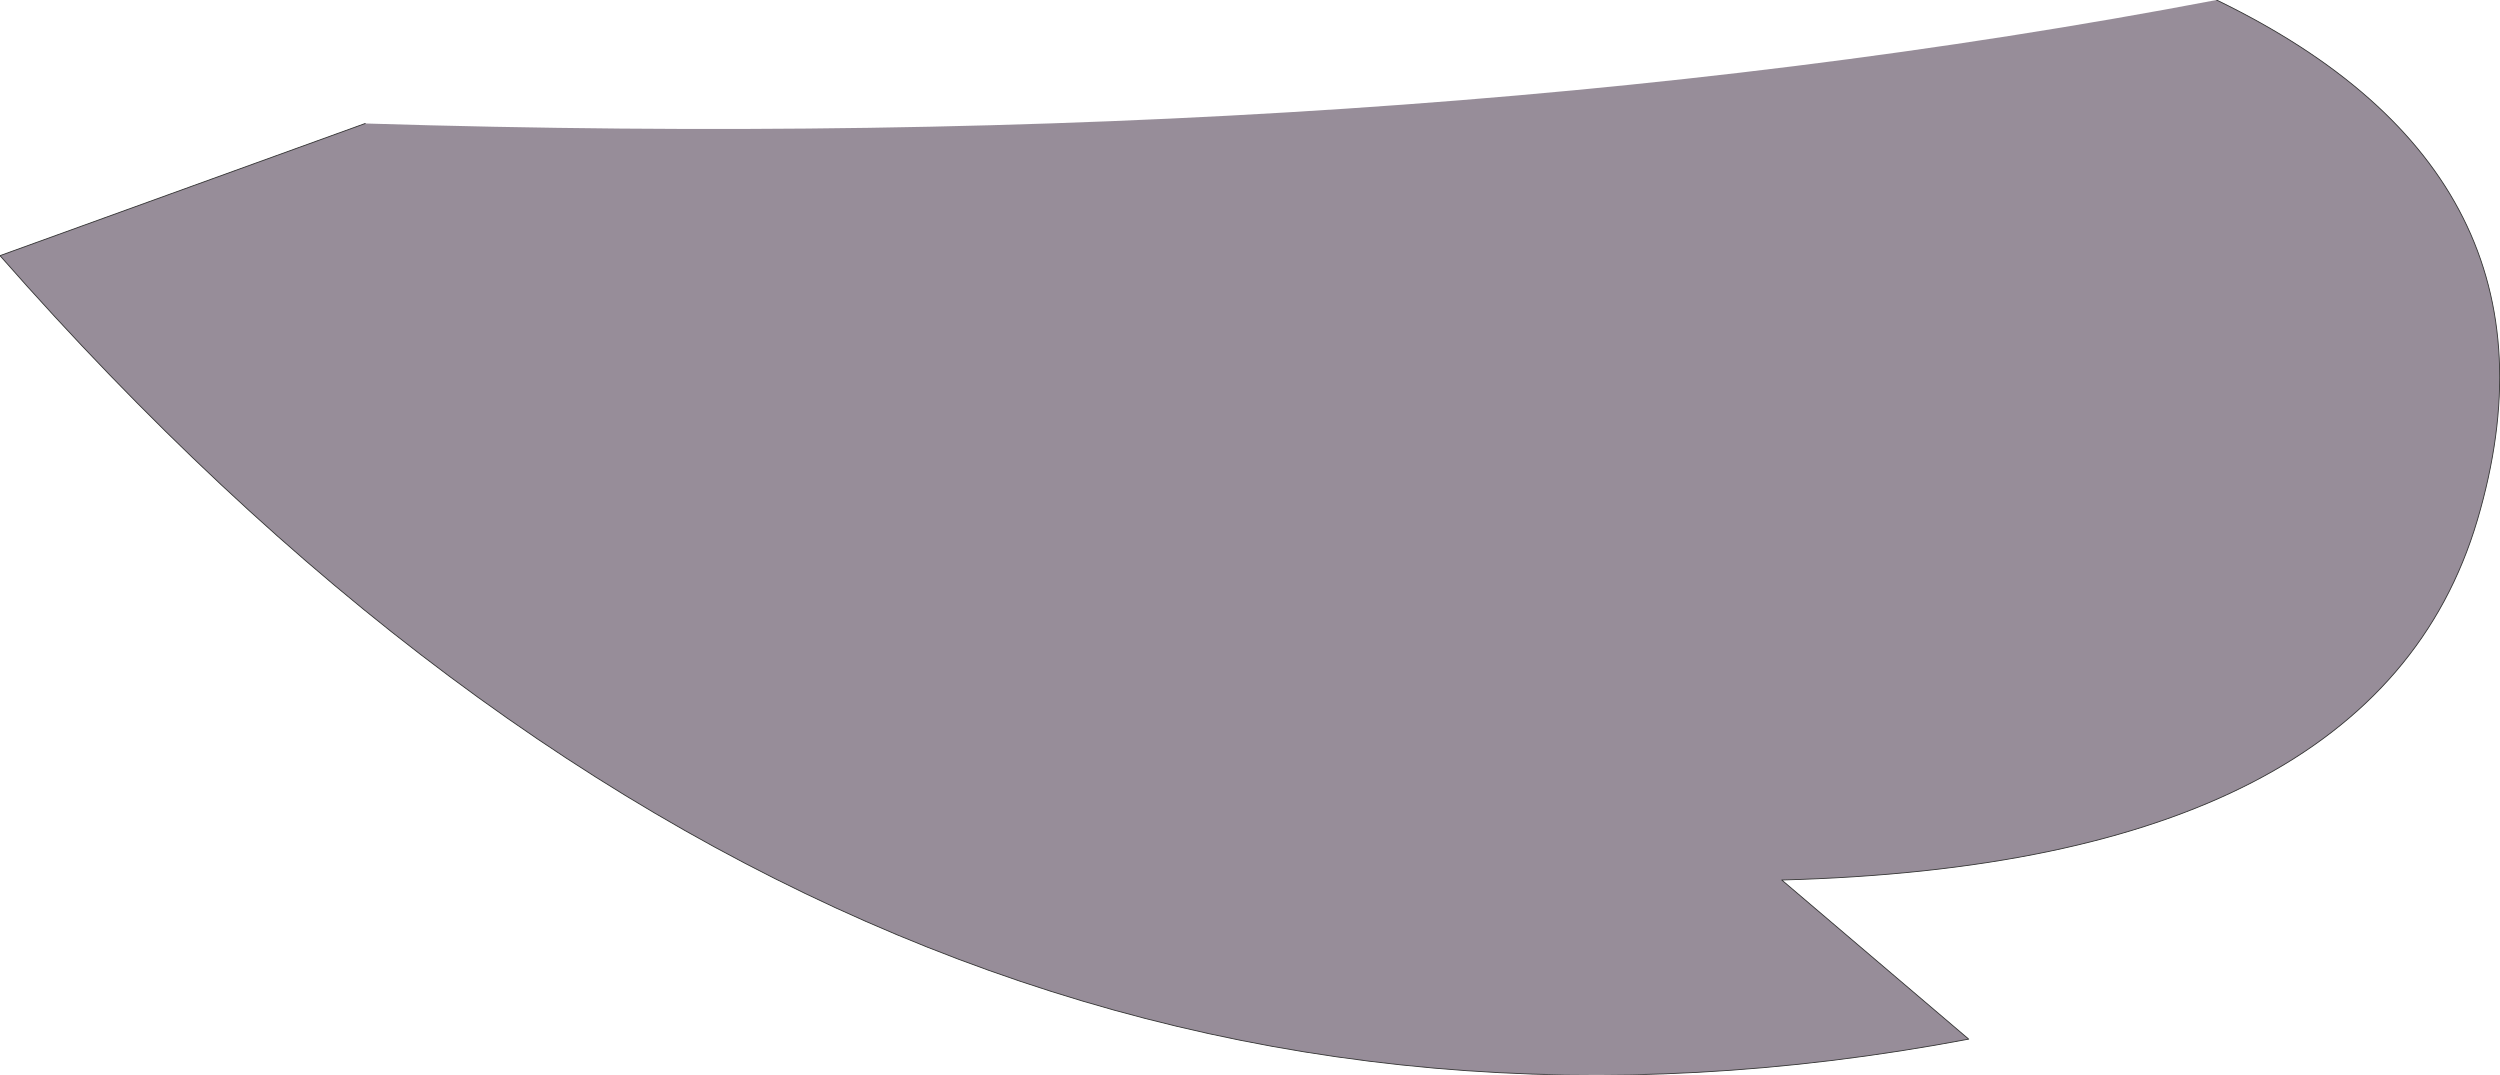 <?xml version="1.0" encoding="UTF-8" standalone="no"?>
<svg xmlns:xlink="http://www.w3.org/1999/xlink" height="61.8px" width="143.75px" xmlns="http://www.w3.org/2000/svg">
  <g transform="matrix(1.0, 0.0, 0.0, 1.0, 107.85, -2.8)">
    <path d="M19.6 2.8 Q40.45 12.9 34.6 32.7 28.75 52.5 -5.4 53.4 L5.35 62.55 Q-57.8 74.5 -107.85 17.5 L-86.85 9.9 Q-27.35 11.75 19.6 2.8" fill="#978d99" fill-rule="evenodd" stroke="none"/>
    <path d="M-86.85 9.9 L-107.85 17.5 Q-57.8 74.5 5.35 62.55 L-5.4 53.4 Q28.75 52.5 34.6 32.7 40.45 12.9 19.6 2.8" fill="none" stroke="#333333" stroke-linecap="round" stroke-linejoin="round" stroke-width="0.05"/>
  </g>
</svg>
